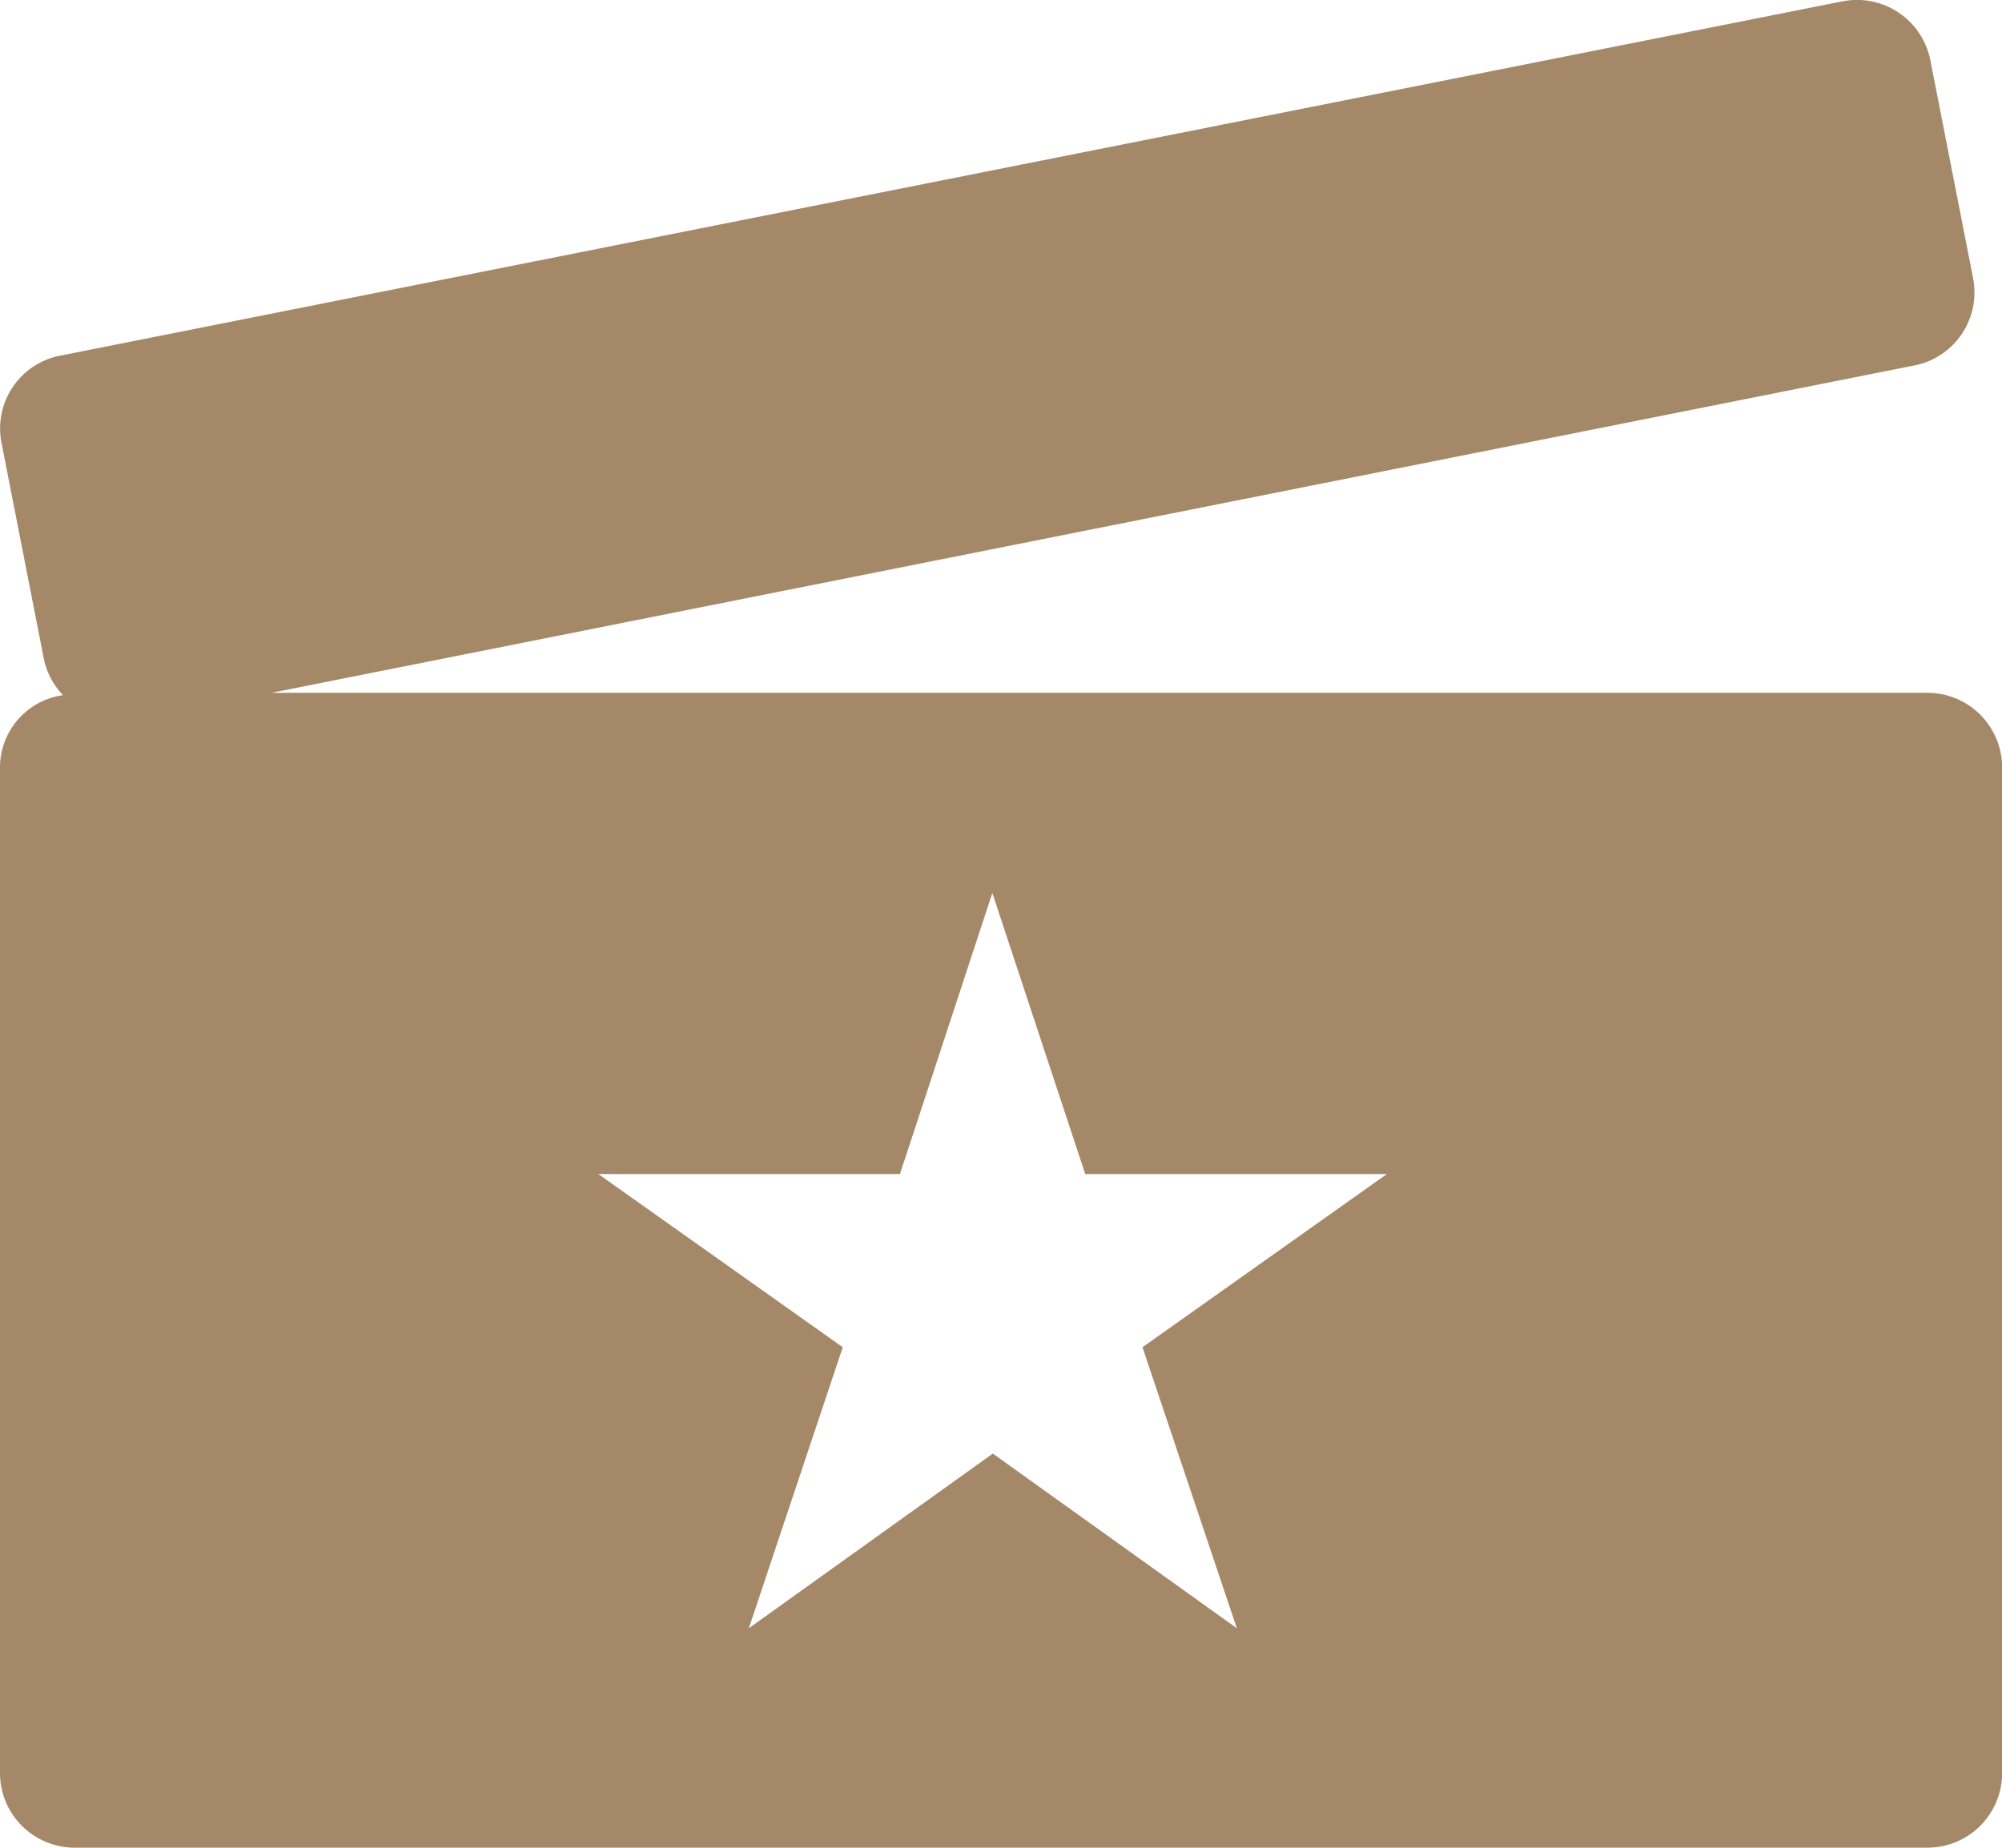 <svg xmlns="http://www.w3.org/2000/svg" viewBox="826 -582 85.266 78.703">
  <defs>
    <style>
      .cls-1 {
        fill: #a48867;
      }
    </style>
  </defs>
  <path id="_1496845864_icon-film-marker" data-name="1496845864_icon-film-marker" class="cls-1" d="M130.069,93.531H59.56l69.935-13.938a3.169,3.169,0,0,0,2.542-3.71l-1.824-9.305a3.187,3.187,0,0,0-3.751-2.5L50.6,79.162a3.159,3.159,0,0,0-2.542,3.689l1.824,9.305a3.244,3.244,0,0,0,.8,1.476A3.109,3.109,0,0,0,48,96.687v42.879a3.18,3.18,0,0,0,3.2,3.156h78.871a3.18,3.18,0,0,0,3.2-3.156V96.687A3.18,3.18,0,0,0,130.069,93.531Zm-29.392,39.845-10.392-7.44-10.392,7.44,4-11.97-10.412-7.379H86.329l3.935-11.97,3.956,11.97h12.851l-10.412,7.379Z" transform="translate(778 -646.019)"/>
</svg>
